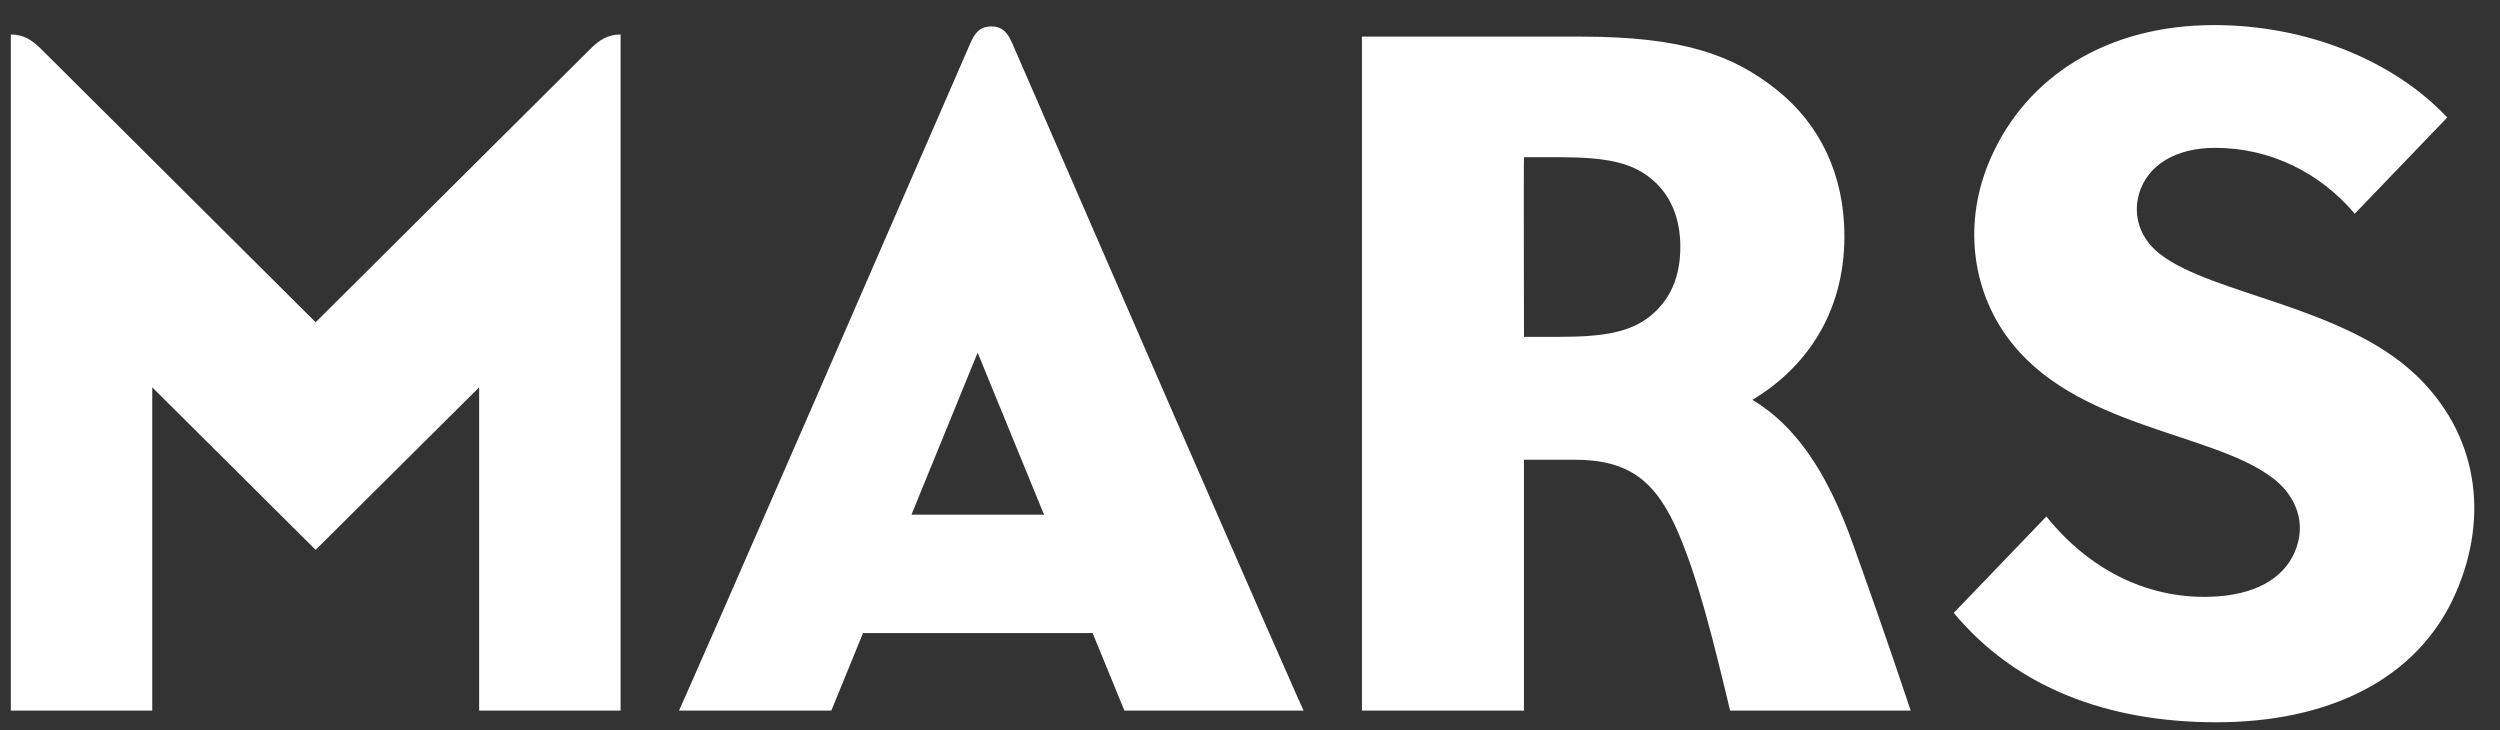 <svg width="89" height="26" viewBox="0 0 89 26" fill="none" xmlns="http://www.w3.org/2000/svg">
<rect x="0" y="0" width="89" height="26" fill="#333333" stroke="none"/>
<path fill-rule="evenodd" clip-rule="evenodd" d="M35.29 0.941C34.879 0.941 34.698 1.186 34.546 1.535C24.974 23.557 24.172 25.298 24.172 25.298H29.595L30.724 22.536H38.897L40.029 25.298H46.408C46.408 25.298 45.863 24.168 36.033 1.535C35.882 1.186 35.7 0.941 35.29 0.941ZM32.448 18.321L34.804 12.555L37.167 18.321H32.45H32.448ZM62.384 14.234C64.248 13.123 65.661 11.185 65.661 8.406C65.661 6.223 64.786 4.423 63.264 3.208C61.721 1.971 59.936 1.304 56.289 1.304H48.485V25.298H54.252V16.366H56.04C57.985 16.366 58.966 17.102 59.782 19.049C60.471 20.697 60.958 22.652 61.592 25.298H68.021C67.108 22.578 66.652 21.291 65.967 19.373C65.029 16.748 63.891 15.134 62.386 14.234M58.7 11.29C58.002 11.824 57.102 11.992 55.483 11.992H54.254C54.254 11.992 54.24 5.596 54.254 5.596H55.483C57.174 5.596 58.015 5.782 58.697 6.294C59.474 6.882 59.82 7.766 59.82 8.789C59.82 9.903 59.432 10.723 58.7 11.291M11.237 11.472L1.441 1.723C1.145 1.434 0.849 1.228 0.385 1.228V25.298H5.42V13.789L11.237 19.575L17.058 13.789V25.298H22.093V1.228C21.628 1.228 21.332 1.434 21.036 1.723L11.237 11.472ZM85.976 13.325C83.406 10.895 78.742 10.479 76.9 9.048C76.177 8.489 75.919 7.664 76.157 6.877C76.448 5.902 77.425 5.263 78.858 5.263C80.833 5.263 82.605 6.158 83.829 7.609L87.123 4.181C85.184 2.128 82.085 0.893 78.82 0.893C75.014 0.893 72.144 2.721 70.864 5.64C69.87 7.907 70.213 10.27 71.435 11.969C73.798 15.257 78.786 15.358 80.946 17.045C81.715 17.647 82.147 18.618 81.686 19.666C81.289 20.583 80.287 21.205 78.646 21.247C76.372 21.301 74.343 20.242 72.851 18.387L69.554 21.818C71.736 24.446 74.982 25.713 78.905 25.713C82.828 25.713 86.067 24.237 87.433 21.092C88.629 18.341 88.198 15.419 85.979 13.324" fill="white"/>
</svg>
